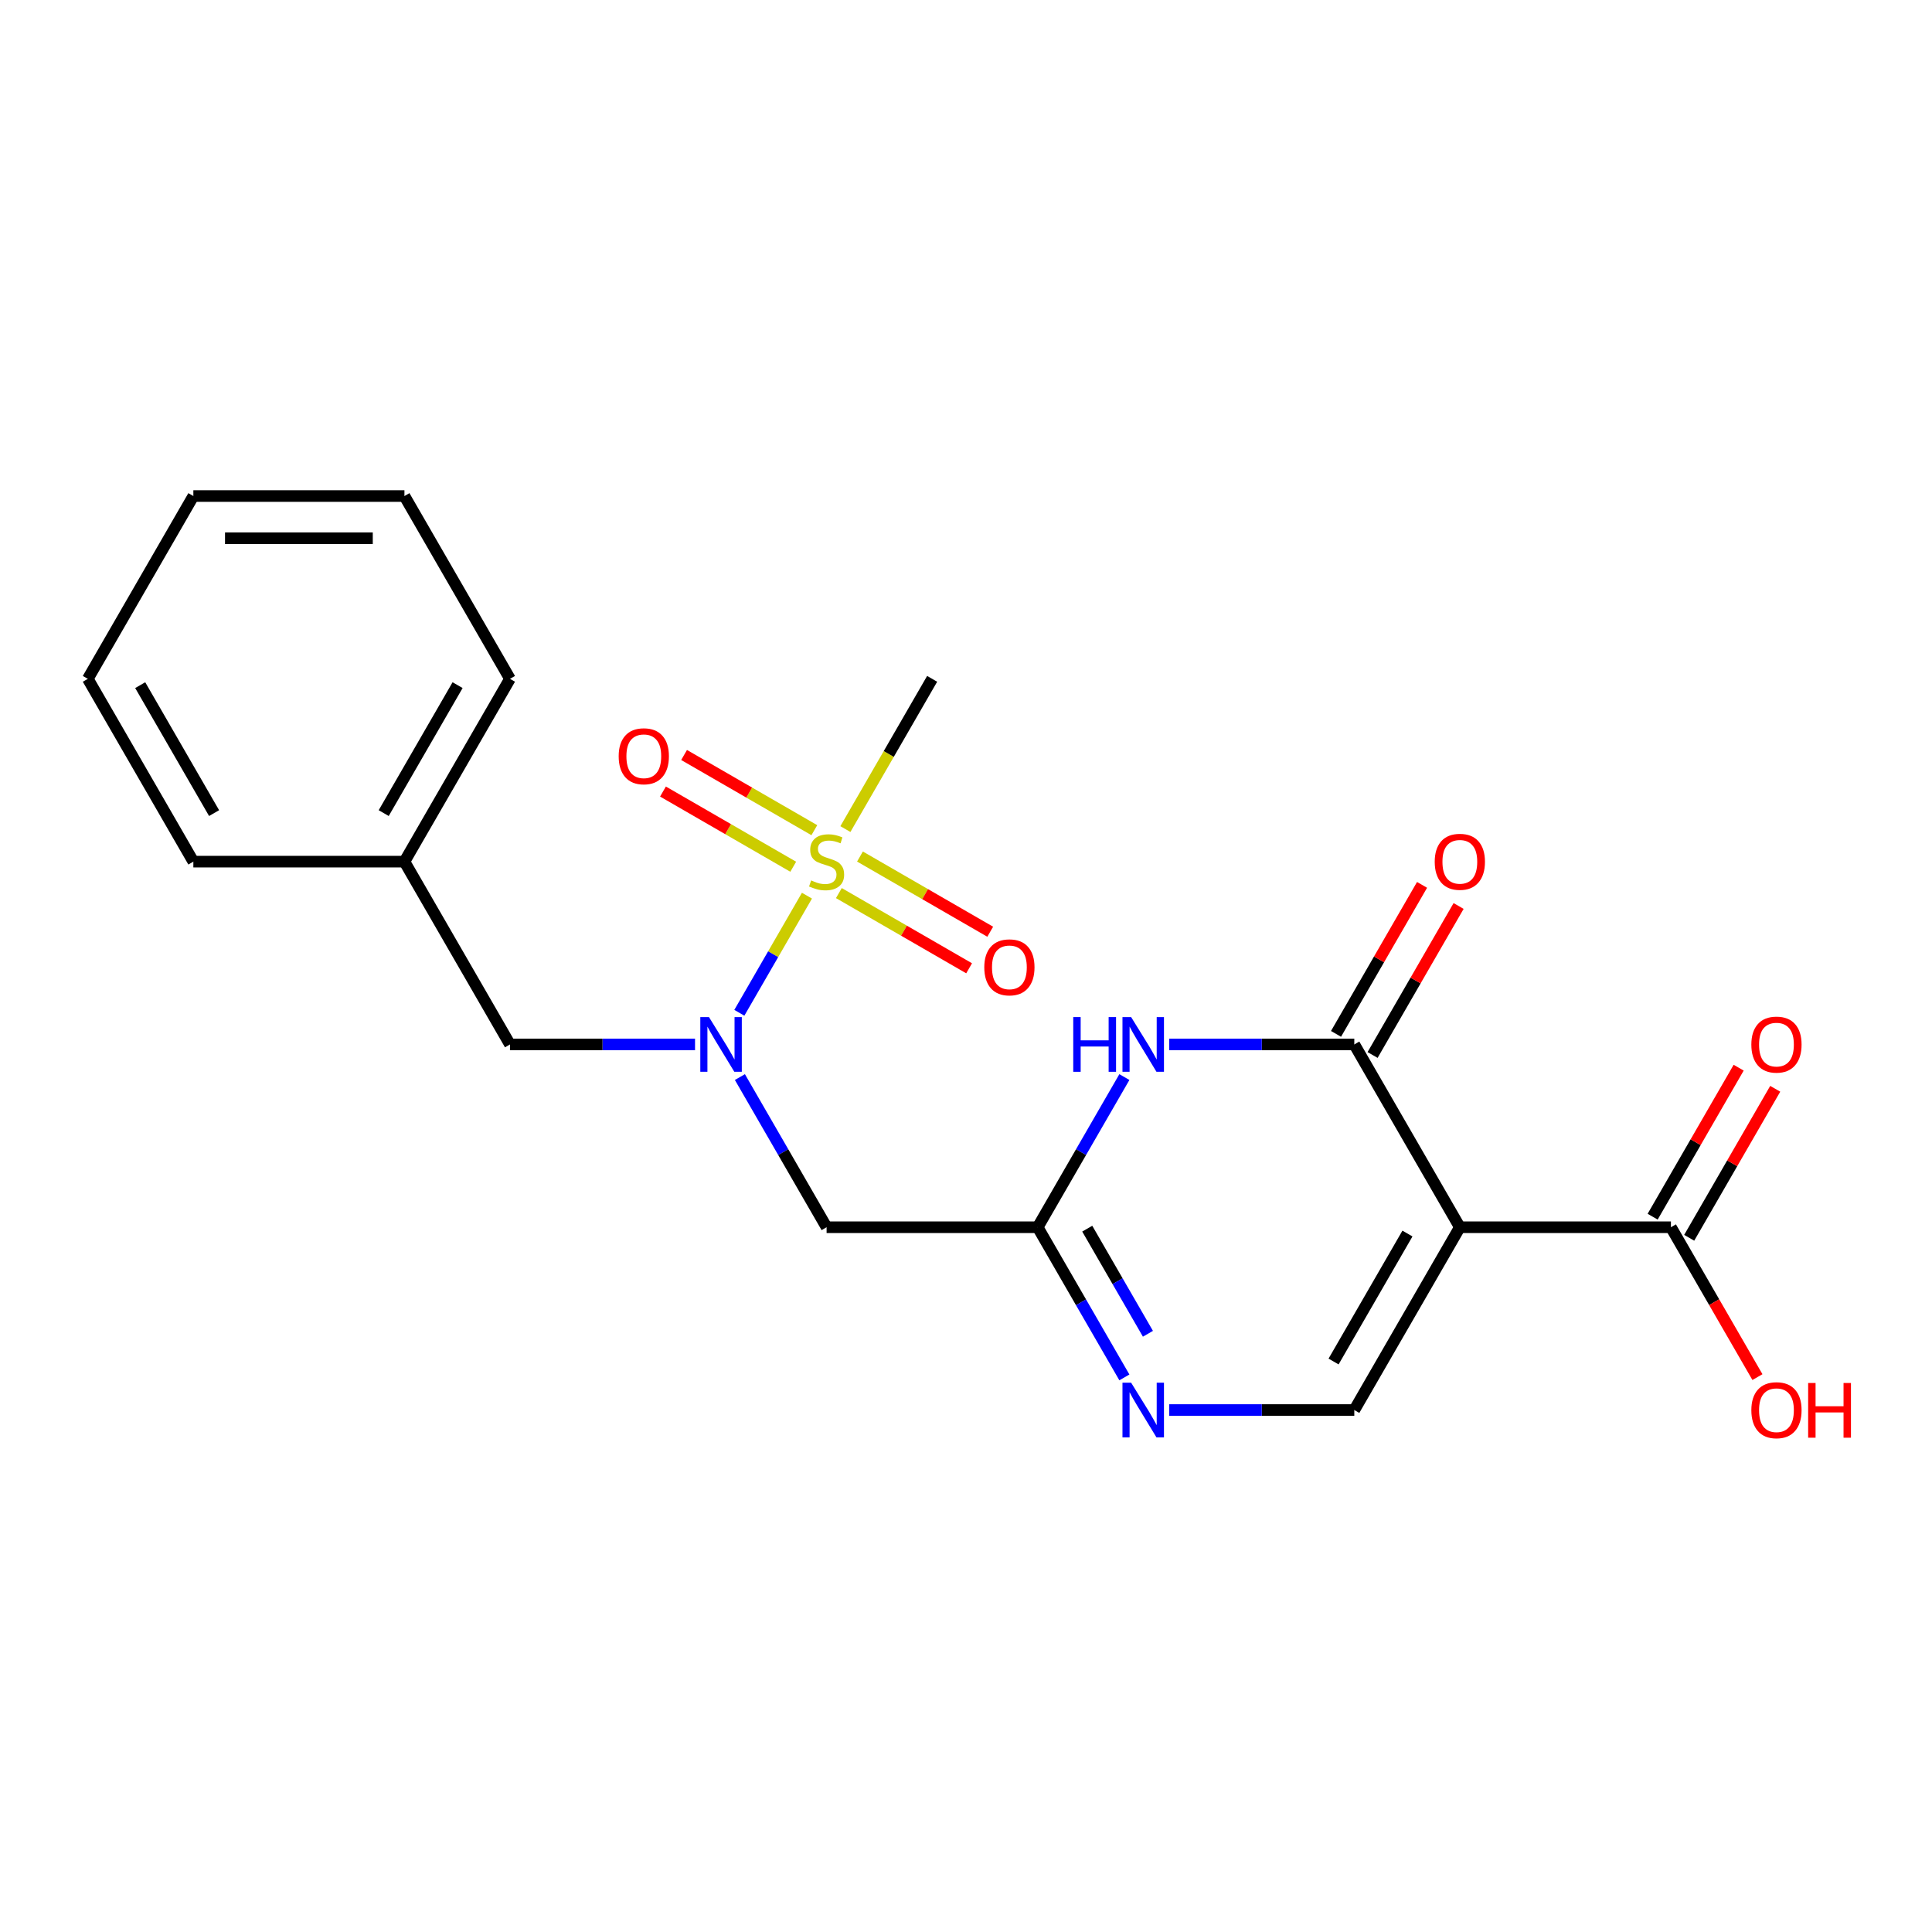 <?xml version='1.0' encoding='iso-8859-1'?>
<svg version='1.1' baseProfile='full'
              xmlns='http://www.w3.org/2000/svg'
                      xmlns:rdkit='http://www.rdkit.org/xml'
                      xmlns:xlink='http://www.w3.org/1999/xlink'
                  xml:space='preserve'
width='1000px' height='1000px' viewBox='0 0 1000 1000'>
<!-- END OF HEADER -->
<rect style='opacity:1.0;fill:#FFFFFF;stroke:none' width='1000' height='1000' x='0' y='0'> </rect>
<path class='bond-4' d='M 417.678,463.594 L 400.178,493.905' style='fill:none;fill-rule:evenodd;stroke:#CCCC00;stroke-width:6px;stroke-linecap:butt;stroke-linejoin:miter;stroke-opacity:1' />
<path class='bond-4' d='M 400.178,493.905 L 382.678,524.217' style='fill:none;fill-rule:evenodd;stroke:#0000FF;stroke-width:6px;stroke-linecap:butt;stroke-linejoin:miter;stroke-opacity:1' />
<path class='bond-9' d='M 434.195,462.264 L 467.903,481.725' style='fill:none;fill-rule:evenodd;stroke:#CCCC00;stroke-width:6px;stroke-linecap:butt;stroke-linejoin:miter;stroke-opacity:1' />
<path class='bond-9' d='M 467.903,481.725 L 501.611,501.186' style='fill:none;fill-rule:evenodd;stroke:#FF0000;stroke-width:6px;stroke-linecap:butt;stroke-linejoin:miter;stroke-opacity:1' />
<path class='bond-9' d='M 445.12,443.34 L 478.828,462.801' style='fill:none;fill-rule:evenodd;stroke:#CCCC00;stroke-width:6px;stroke-linecap:butt;stroke-linejoin:miter;stroke-opacity:1' />
<path class='bond-9' d='M 478.828,462.801 L 512.536,482.263' style='fill:none;fill-rule:evenodd;stroke:#FF0000;stroke-width:6px;stroke-linecap:butt;stroke-linejoin:miter;stroke-opacity:1' />
<path class='bond-10' d='M 421.498,429.702 L 387.79,410.24' style='fill:none;fill-rule:evenodd;stroke:#CCCC00;stroke-width:6px;stroke-linecap:butt;stroke-linejoin:miter;stroke-opacity:1' />
<path class='bond-10' d='M 387.79,410.24 L 354.082,390.779' style='fill:none;fill-rule:evenodd;stroke:#FF0000;stroke-width:6px;stroke-linecap:butt;stroke-linejoin:miter;stroke-opacity:1' />
<path class='bond-10' d='M 410.572,448.625 L 376.864,429.164' style='fill:none;fill-rule:evenodd;stroke:#CCCC00;stroke-width:6px;stroke-linecap:butt;stroke-linejoin:miter;stroke-opacity:1' />
<path class='bond-10' d='M 376.864,429.164 L 343.157,409.703' style='fill:none;fill-rule:evenodd;stroke:#FF0000;stroke-width:6px;stroke-linecap:butt;stroke-linejoin:miter;stroke-opacity:1' />
<path class='bond-14' d='M 437.575,429.131 L 460.025,390.248' style='fill:none;fill-rule:evenodd;stroke:#CCCC00;stroke-width:6px;stroke-linecap:butt;stroke-linejoin:miter;stroke-opacity:1' />
<path class='bond-14' d='M 460.025,390.248 L 482.474,351.365' style='fill:none;fill-rule:evenodd;stroke:#000000;stroke-width:6px;stroke-linecap:butt;stroke-linejoin:miter;stroke-opacity:1' />
<path class='bond-0' d='M 755.611,635.217 L 700.983,729.835' style='fill:none;fill-rule:evenodd;stroke:#000000;stroke-width:6px;stroke-linecap:butt;stroke-linejoin:miter;stroke-opacity:1' />
<path class='bond-0' d='M 728.493,638.485 L 690.254,704.717' style='fill:none;fill-rule:evenodd;stroke:#000000;stroke-width:6px;stroke-linecap:butt;stroke-linejoin:miter;stroke-opacity:1' />
<path class='bond-8' d='M 755.611,635.217 L 864.865,635.217' style='fill:none;fill-rule:evenodd;stroke:#000000;stroke-width:6px;stroke-linecap:butt;stroke-linejoin:miter;stroke-opacity:1' />
<path class='bond-22' d='M 755.611,635.217 L 700.983,540.6' style='fill:none;fill-rule:evenodd;stroke:#000000;stroke-width:6px;stroke-linecap:butt;stroke-linejoin:miter;stroke-opacity:1' />
<path class='bond-1' d='M 700.983,540.6 L 653.092,540.6' style='fill:none;fill-rule:evenodd;stroke:#000000;stroke-width:6px;stroke-linecap:butt;stroke-linejoin:miter;stroke-opacity:1' />
<path class='bond-1' d='M 653.092,540.6 L 605.2,540.6' style='fill:none;fill-rule:evenodd;stroke:#0000FF;stroke-width:6px;stroke-linecap:butt;stroke-linejoin:miter;stroke-opacity:1' />
<path class='bond-11' d='M 710.445,546.063 L 732.709,507.5' style='fill:none;fill-rule:evenodd;stroke:#000000;stroke-width:6px;stroke-linecap:butt;stroke-linejoin:miter;stroke-opacity:1' />
<path class='bond-11' d='M 732.709,507.5 L 754.974,468.937' style='fill:none;fill-rule:evenodd;stroke:#FF0000;stroke-width:6px;stroke-linecap:butt;stroke-linejoin:miter;stroke-opacity:1' />
<path class='bond-11' d='M 691.522,535.137 L 713.786,496.574' style='fill:none;fill-rule:evenodd;stroke:#000000;stroke-width:6px;stroke-linecap:butt;stroke-linejoin:miter;stroke-opacity:1' />
<path class='bond-11' d='M 713.786,496.574 L 736.05,458.011' style='fill:none;fill-rule:evenodd;stroke:#FF0000;stroke-width:6px;stroke-linecap:butt;stroke-linejoin:miter;stroke-opacity:1' />
<path class='bond-2' d='M 581.976,557.491 L 559.539,596.354' style='fill:none;fill-rule:evenodd;stroke:#0000FF;stroke-width:6px;stroke-linecap:butt;stroke-linejoin:miter;stroke-opacity:1' />
<path class='bond-2' d='M 559.539,596.354 L 537.101,635.217' style='fill:none;fill-rule:evenodd;stroke:#000000;stroke-width:6px;stroke-linecap:butt;stroke-linejoin:miter;stroke-opacity:1' />
<path class='bond-3' d='M 537.101,635.217 L 427.846,635.217' style='fill:none;fill-rule:evenodd;stroke:#000000;stroke-width:6px;stroke-linecap:butt;stroke-linejoin:miter;stroke-opacity:1' />
<path class='bond-6' d='M 537.101,635.217 L 559.539,674.08' style='fill:none;fill-rule:evenodd;stroke:#000000;stroke-width:6px;stroke-linecap:butt;stroke-linejoin:miter;stroke-opacity:1' />
<path class='bond-6' d='M 559.539,674.08 L 581.976,712.943' style='fill:none;fill-rule:evenodd;stroke:#0000FF;stroke-width:6px;stroke-linecap:butt;stroke-linejoin:miter;stroke-opacity:1' />
<path class='bond-6' d='M 562.756,635.951 L 578.462,663.155' style='fill:none;fill-rule:evenodd;stroke:#000000;stroke-width:6px;stroke-linecap:butt;stroke-linejoin:miter;stroke-opacity:1' />
<path class='bond-6' d='M 578.462,663.155 L 594.168,690.359' style='fill:none;fill-rule:evenodd;stroke:#0000FF;stroke-width:6px;stroke-linecap:butt;stroke-linejoin:miter;stroke-opacity:1' />
<path class='bond-7' d='M 382.971,557.491 L 405.409,596.354' style='fill:none;fill-rule:evenodd;stroke:#0000FF;stroke-width:6px;stroke-linecap:butt;stroke-linejoin:miter;stroke-opacity:1' />
<path class='bond-7' d='M 405.409,596.354 L 427.846,635.217' style='fill:none;fill-rule:evenodd;stroke:#000000;stroke-width:6px;stroke-linecap:butt;stroke-linejoin:miter;stroke-opacity:1' />
<path class='bond-12' d='M 359.748,540.6 L 311.856,540.6' style='fill:none;fill-rule:evenodd;stroke:#0000FF;stroke-width:6px;stroke-linecap:butt;stroke-linejoin:miter;stroke-opacity:1' />
<path class='bond-12' d='M 311.856,540.6 L 263.964,540.6' style='fill:none;fill-rule:evenodd;stroke:#000000;stroke-width:6px;stroke-linecap:butt;stroke-linejoin:miter;stroke-opacity:1' />
<path class='bond-5' d='M 700.983,729.835 L 653.092,729.835' style='fill:none;fill-rule:evenodd;stroke:#000000;stroke-width:6px;stroke-linecap:butt;stroke-linejoin:miter;stroke-opacity:1' />
<path class='bond-5' d='M 653.092,729.835 L 605.2,729.835' style='fill:none;fill-rule:evenodd;stroke:#0000FF;stroke-width:6px;stroke-linecap:butt;stroke-linejoin:miter;stroke-opacity:1' />
<path class='bond-13' d='M 874.327,640.68 L 896.592,602.117' style='fill:none;fill-rule:evenodd;stroke:#000000;stroke-width:6px;stroke-linecap:butt;stroke-linejoin:miter;stroke-opacity:1' />
<path class='bond-13' d='M 896.592,602.117 L 918.856,563.554' style='fill:none;fill-rule:evenodd;stroke:#FF0000;stroke-width:6px;stroke-linecap:butt;stroke-linejoin:miter;stroke-opacity:1' />
<path class='bond-13' d='M 855.404,629.755 L 877.668,591.192' style='fill:none;fill-rule:evenodd;stroke:#000000;stroke-width:6px;stroke-linecap:butt;stroke-linejoin:miter;stroke-opacity:1' />
<path class='bond-13' d='M 877.668,591.192 L 899.932,552.629' style='fill:none;fill-rule:evenodd;stroke:#FF0000;stroke-width:6px;stroke-linecap:butt;stroke-linejoin:miter;stroke-opacity:1' />
<path class='bond-15' d='M 864.865,635.217 L 887.257,674' style='fill:none;fill-rule:evenodd;stroke:#000000;stroke-width:6px;stroke-linecap:butt;stroke-linejoin:miter;stroke-opacity:1' />
<path class='bond-15' d='M 887.257,674 L 909.648,712.783' style='fill:none;fill-rule:evenodd;stroke:#FF0000;stroke-width:6px;stroke-linecap:butt;stroke-linejoin:miter;stroke-opacity:1' />
<path class='bond-16' d='M 263.964,540.6 L 209.337,445.983' style='fill:none;fill-rule:evenodd;stroke:#000000;stroke-width:6px;stroke-linecap:butt;stroke-linejoin:miter;stroke-opacity:1' />
<path class='bond-17' d='M 209.337,445.983 L 263.964,351.365' style='fill:none;fill-rule:evenodd;stroke:#000000;stroke-width:6px;stroke-linecap:butt;stroke-linejoin:miter;stroke-opacity:1' />
<path class='bond-17' d='M 198.607,420.864 L 236.847,354.632' style='fill:none;fill-rule:evenodd;stroke:#000000;stroke-width:6px;stroke-linecap:butt;stroke-linejoin:miter;stroke-opacity:1' />
<path class='bond-18' d='M 209.337,445.983 L 100.082,445.983' style='fill:none;fill-rule:evenodd;stroke:#000000;stroke-width:6px;stroke-linecap:butt;stroke-linejoin:miter;stroke-opacity:1' />
<path class='bond-20' d='M 263.964,351.365 L 209.337,256.748' style='fill:none;fill-rule:evenodd;stroke:#000000;stroke-width:6px;stroke-linecap:butt;stroke-linejoin:miter;stroke-opacity:1' />
<path class='bond-19' d='M 100.082,445.983 L 45.455,351.365' style='fill:none;fill-rule:evenodd;stroke:#000000;stroke-width:6px;stroke-linecap:butt;stroke-linejoin:miter;stroke-opacity:1' />
<path class='bond-19' d='M 110.811,420.864 L 72.572,354.632' style='fill:none;fill-rule:evenodd;stroke:#000000;stroke-width:6px;stroke-linecap:butt;stroke-linejoin:miter;stroke-opacity:1' />
<path class='bond-21' d='M 45.455,351.365 L 100.082,256.748' style='fill:none;fill-rule:evenodd;stroke:#000000;stroke-width:6px;stroke-linecap:butt;stroke-linejoin:miter;stroke-opacity:1' />
<path class='bond-23' d='M 209.337,256.748 L 100.082,256.748' style='fill:none;fill-rule:evenodd;stroke:#000000;stroke-width:6px;stroke-linecap:butt;stroke-linejoin:miter;stroke-opacity:1' />
<path class='bond-23' d='M 192.949,278.599 L 116.47,278.599' style='fill:none;fill-rule:evenodd;stroke:#000000;stroke-width:6px;stroke-linecap:butt;stroke-linejoin:miter;stroke-opacity:1' />
<path  class='atom-0' d='M 419.846 455.703
Q 420.166 455.823, 421.486 456.383
Q 422.806 456.943, 424.246 457.303
Q 425.726 457.623, 427.166 457.623
Q 429.846 457.623, 431.406 456.343
Q 432.966 455.023, 432.966 452.743
Q 432.966 451.183, 432.166 450.223
Q 431.406 449.263, 430.206 448.743
Q 429.006 448.223, 427.006 447.623
Q 424.486 446.863, 422.966 446.143
Q 421.486 445.423, 420.406 443.903
Q 419.366 442.383, 419.366 439.823
Q 419.366 436.263, 421.766 434.063
Q 424.206 431.863, 429.006 431.863
Q 432.286 431.863, 436.006 433.423
L 435.086 436.503
Q 431.686 435.103, 429.126 435.103
Q 426.366 435.103, 424.846 436.263
Q 423.326 437.383, 423.366 439.343
Q 423.366 440.863, 424.126 441.783
Q 424.926 442.703, 426.046 443.223
Q 427.206 443.743, 429.126 444.343
Q 431.686 445.143, 433.206 445.943
Q 434.726 446.743, 435.806 448.383
Q 436.926 449.983, 436.926 452.743
Q 436.926 456.663, 434.286 458.783
Q 431.686 460.863, 427.326 460.863
Q 424.806 460.863, 422.886 460.303
Q 421.006 459.783, 418.766 458.863
L 419.846 455.703
' fill='#CCCC00'/>
<path  class='atom-3' d='M 555.508 526.44
L 559.348 526.44
L 559.348 538.48
L 573.828 538.48
L 573.828 526.44
L 577.668 526.44
L 577.668 554.76
L 573.828 554.76
L 573.828 541.68
L 559.348 541.68
L 559.348 554.76
L 555.508 554.76
L 555.508 526.44
' fill='#0000FF'/>
<path  class='atom-3' d='M 585.468 526.44
L 594.748 541.44
Q 595.668 542.92, 597.148 545.6
Q 598.628 548.28, 598.708 548.44
L 598.708 526.44
L 602.468 526.44
L 602.468 554.76
L 598.588 554.76
L 588.628 538.36
Q 587.468 536.44, 586.228 534.24
Q 585.028 532.04, 584.668 531.36
L 584.668 554.76
L 580.988 554.76
L 580.988 526.44
L 585.468 526.44
' fill='#0000FF'/>
<path  class='atom-5' d='M 366.959 526.44
L 376.239 541.44
Q 377.159 542.92, 378.639 545.6
Q 380.119 548.28, 380.199 548.44
L 380.199 526.44
L 383.959 526.44
L 383.959 554.76
L 380.079 554.76
L 370.119 538.36
Q 368.959 536.44, 367.719 534.24
Q 366.519 532.04, 366.159 531.36
L 366.159 554.76
L 362.479 554.76
L 362.479 526.44
L 366.959 526.44
' fill='#0000FF'/>
<path  class='atom-7' d='M 585.468 715.675
L 594.748 730.675
Q 595.668 732.155, 597.148 734.835
Q 598.628 737.515, 598.708 737.675
L 598.708 715.675
L 602.468 715.675
L 602.468 743.995
L 598.588 743.995
L 588.628 727.595
Q 587.468 725.675, 586.228 723.475
Q 585.028 721.275, 584.668 720.595
L 584.668 743.995
L 580.988 743.995
L 580.988 715.675
L 585.468 715.675
' fill='#0000FF'/>
<path  class='atom-10' d='M 509.464 500.69
Q 509.464 493.89, 512.824 490.09
Q 516.184 486.29, 522.464 486.29
Q 528.744 486.29, 532.104 490.09
Q 535.464 493.89, 535.464 500.69
Q 535.464 507.57, 532.064 511.49
Q 528.664 515.37, 522.464 515.37
Q 516.224 515.37, 512.824 511.49
Q 509.464 507.61, 509.464 500.69
M 522.464 512.17
Q 526.784 512.17, 529.104 509.29
Q 531.464 506.37, 531.464 500.69
Q 531.464 495.13, 529.104 492.33
Q 526.784 489.49, 522.464 489.49
Q 518.144 489.49, 515.784 492.29
Q 513.464 495.09, 513.464 500.69
Q 513.464 506.41, 515.784 509.29
Q 518.144 512.17, 522.464 512.17
' fill='#FF0000'/>
<path  class='atom-11' d='M 320.229 391.435
Q 320.229 384.635, 323.589 380.835
Q 326.949 377.035, 333.229 377.035
Q 339.509 377.035, 342.869 380.835
Q 346.229 384.635, 346.229 391.435
Q 346.229 398.315, 342.829 402.235
Q 339.429 406.115, 333.229 406.115
Q 326.989 406.115, 323.589 402.235
Q 320.229 398.355, 320.229 391.435
M 333.229 402.915
Q 337.549 402.915, 339.869 400.035
Q 342.229 397.115, 342.229 391.435
Q 342.229 385.875, 339.869 383.075
Q 337.549 380.235, 333.229 380.235
Q 328.909 380.235, 326.549 383.035
Q 324.229 385.835, 324.229 391.435
Q 324.229 397.155, 326.549 400.035
Q 328.909 402.915, 333.229 402.915
' fill='#FF0000'/>
<path  class='atom-12' d='M 742.611 446.063
Q 742.611 439.263, 745.971 435.463
Q 749.331 431.663, 755.611 431.663
Q 761.891 431.663, 765.251 435.463
Q 768.611 439.263, 768.611 446.063
Q 768.611 452.943, 765.211 456.863
Q 761.811 460.743, 755.611 460.743
Q 749.371 460.743, 745.971 456.863
Q 742.611 452.983, 742.611 446.063
M 755.611 457.543
Q 759.931 457.543, 762.251 454.663
Q 764.611 451.743, 764.611 446.063
Q 764.611 440.503, 762.251 437.703
Q 759.931 434.863, 755.611 434.863
Q 751.291 434.863, 748.931 437.663
Q 746.611 440.463, 746.611 446.063
Q 746.611 451.783, 748.931 454.663
Q 751.291 457.543, 755.611 457.543
' fill='#FF0000'/>
<path  class='atom-14' d='M 906.493 540.68
Q 906.493 533.88, 909.853 530.08
Q 913.213 526.28, 919.493 526.28
Q 925.773 526.28, 929.133 530.08
Q 932.493 533.88, 932.493 540.68
Q 932.493 547.56, 929.093 551.48
Q 925.693 555.36, 919.493 555.36
Q 913.253 555.36, 909.853 551.48
Q 906.493 547.6, 906.493 540.68
M 919.493 552.16
Q 923.813 552.16, 926.133 549.28
Q 928.493 546.36, 928.493 540.68
Q 928.493 535.12, 926.133 532.32
Q 923.813 529.48, 919.493 529.48
Q 915.173 529.48, 912.813 532.28
Q 910.493 535.08, 910.493 540.68
Q 910.493 546.4, 912.813 549.28
Q 915.173 552.16, 919.493 552.16
' fill='#FF0000'/>
<path  class='atom-16' d='M 906.493 729.915
Q 906.493 723.115, 909.853 719.315
Q 913.213 715.515, 919.493 715.515
Q 925.773 715.515, 929.133 719.315
Q 932.493 723.115, 932.493 729.915
Q 932.493 736.795, 929.093 740.715
Q 925.693 744.595, 919.493 744.595
Q 913.253 744.595, 909.853 740.715
Q 906.493 736.835, 906.493 729.915
M 919.493 741.395
Q 923.813 741.395, 926.133 738.515
Q 928.493 735.595, 928.493 729.915
Q 928.493 724.355, 926.133 721.555
Q 923.813 718.715, 919.493 718.715
Q 915.173 718.715, 912.813 721.515
Q 910.493 724.315, 910.493 729.915
Q 910.493 735.635, 912.813 738.515
Q 915.173 741.395, 919.493 741.395
' fill='#FF0000'/>
<path  class='atom-16' d='M 935.893 715.835
L 939.733 715.835
L 939.733 727.875
L 954.213 727.875
L 954.213 715.835
L 958.053 715.835
L 958.053 744.155
L 954.213 744.155
L 954.213 731.075
L 939.733 731.075
L 939.733 744.155
L 935.893 744.155
L 935.893 715.835
' fill='#FF0000'/>
</svg>
